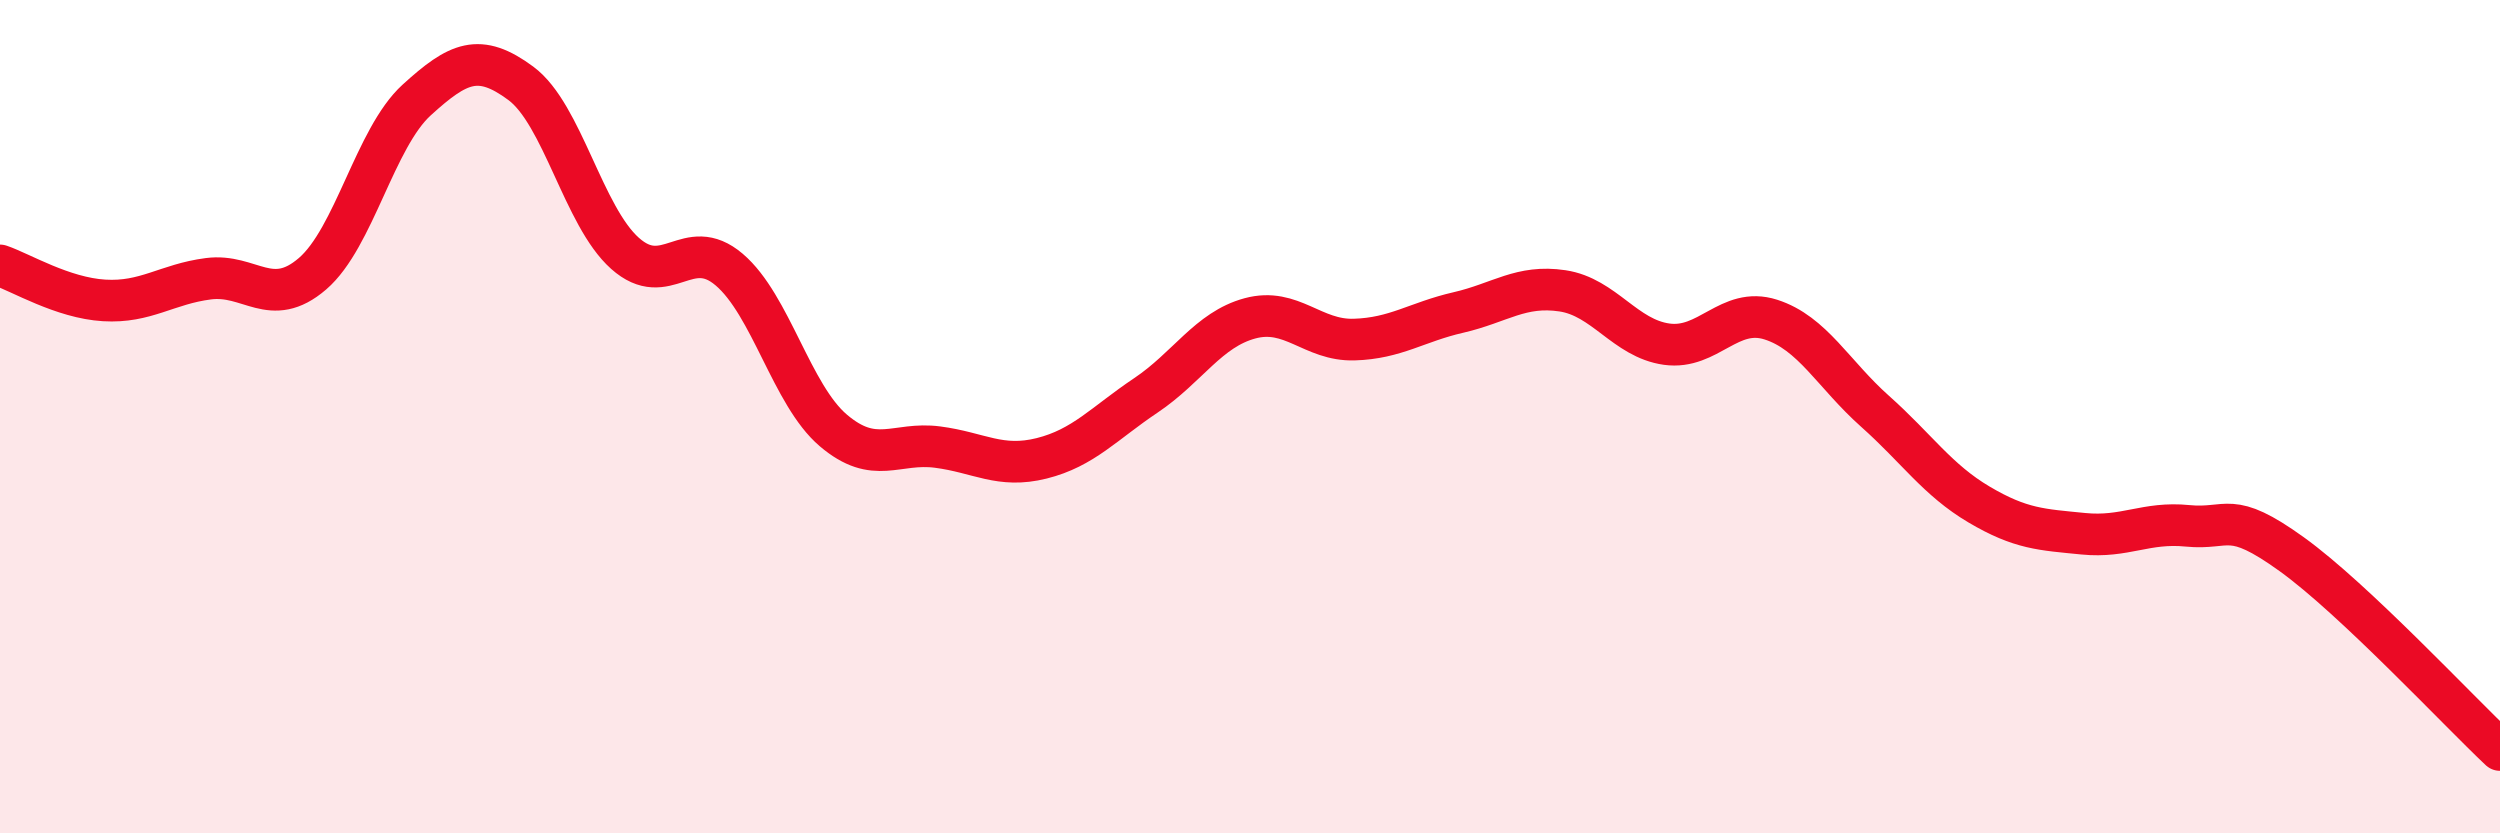 
    <svg width="60" height="20" viewBox="0 0 60 20" xmlns="http://www.w3.org/2000/svg">
      <path
        d="M 0,6.37 C 0.5,6.54 1.5,7.15 2.5,7.21 C 3.5,7.27 4,6.82 5,6.69 C 6,6.56 6.5,7.43 7.5,6.57 C 8.5,5.71 9,3.31 10,2.4 C 11,1.49 11.5,1.26 12.5,2 C 13.5,2.74 14,5.19 15,6.08 C 16,6.97 16.5,5.62 17.5,6.47 C 18.5,7.32 19,9.48 20,10.33 C 21,11.18 21.5,10.6 22.5,10.73 C 23.5,10.86 24,11.25 25,11 C 26,10.75 26.5,10.16 27.5,9.49 C 28.5,8.82 29,7.91 30,7.64 C 31,7.37 31.5,8.18 32.5,8.15 C 33.5,8.12 34,7.73 35,7.5 C 36,7.27 36.5,6.83 37.5,6.98 C 38.5,7.13 39,8.12 40,8.26 C 41,8.4 41.5,7.35 42.5,7.67 C 43.5,7.99 44,8.98 45,9.87 C 46,10.76 46.5,11.52 47.5,12.11 C 48.5,12.7 49,12.71 50,12.81 C 51,12.91 51.5,12.52 52.5,12.62 C 53.5,12.72 53.5,12.22 55,13.3 C 56.5,14.38 59,17.06 60,18L60 20L0 20Z"
        fill="#EB0A25"
        opacity="0.1"
        stroke-linecap="round"
        stroke-linejoin="round"
      />
      <path
        d="M 0,6.37 C 0.5,6.54 1.5,7.15 2.5,7.21 C 3.5,7.27 4,6.82 5,6.69 C 6,6.56 6.5,7.43 7.5,6.57 C 8.5,5.71 9,3.31 10,2.4 C 11,1.49 11.5,1.26 12.5,2 C 13.5,2.74 14,5.19 15,6.08 C 16,6.97 16.5,5.62 17.5,6.47 C 18.5,7.32 19,9.48 20,10.33 C 21,11.18 21.5,10.6 22.5,10.73 C 23.5,10.86 24,11.25 25,11 C 26,10.75 26.5,10.16 27.5,9.49 C 28.5,8.82 29,7.91 30,7.64 C 31,7.37 31.5,8.18 32.5,8.15 C 33.5,8.12 34,7.73 35,7.5 C 36,7.27 36.5,6.83 37.5,6.98 C 38.5,7.13 39,8.12 40,8.26 C 41,8.4 41.5,7.35 42.5,7.67 C 43.5,7.99 44,8.98 45,9.87 C 46,10.76 46.5,11.52 47.5,12.11 C 48.5,12.7 49,12.71 50,12.81 C 51,12.91 51.5,12.52 52.5,12.62 C 53.5,12.72 53.5,12.22 55,13.3 C 56.5,14.38 59,17.06 60,18"
        stroke="#EB0A25"
        stroke-width="1"
        fill="none"
        stroke-linecap="round"
        stroke-linejoin="round"
      />
    </svg>
  